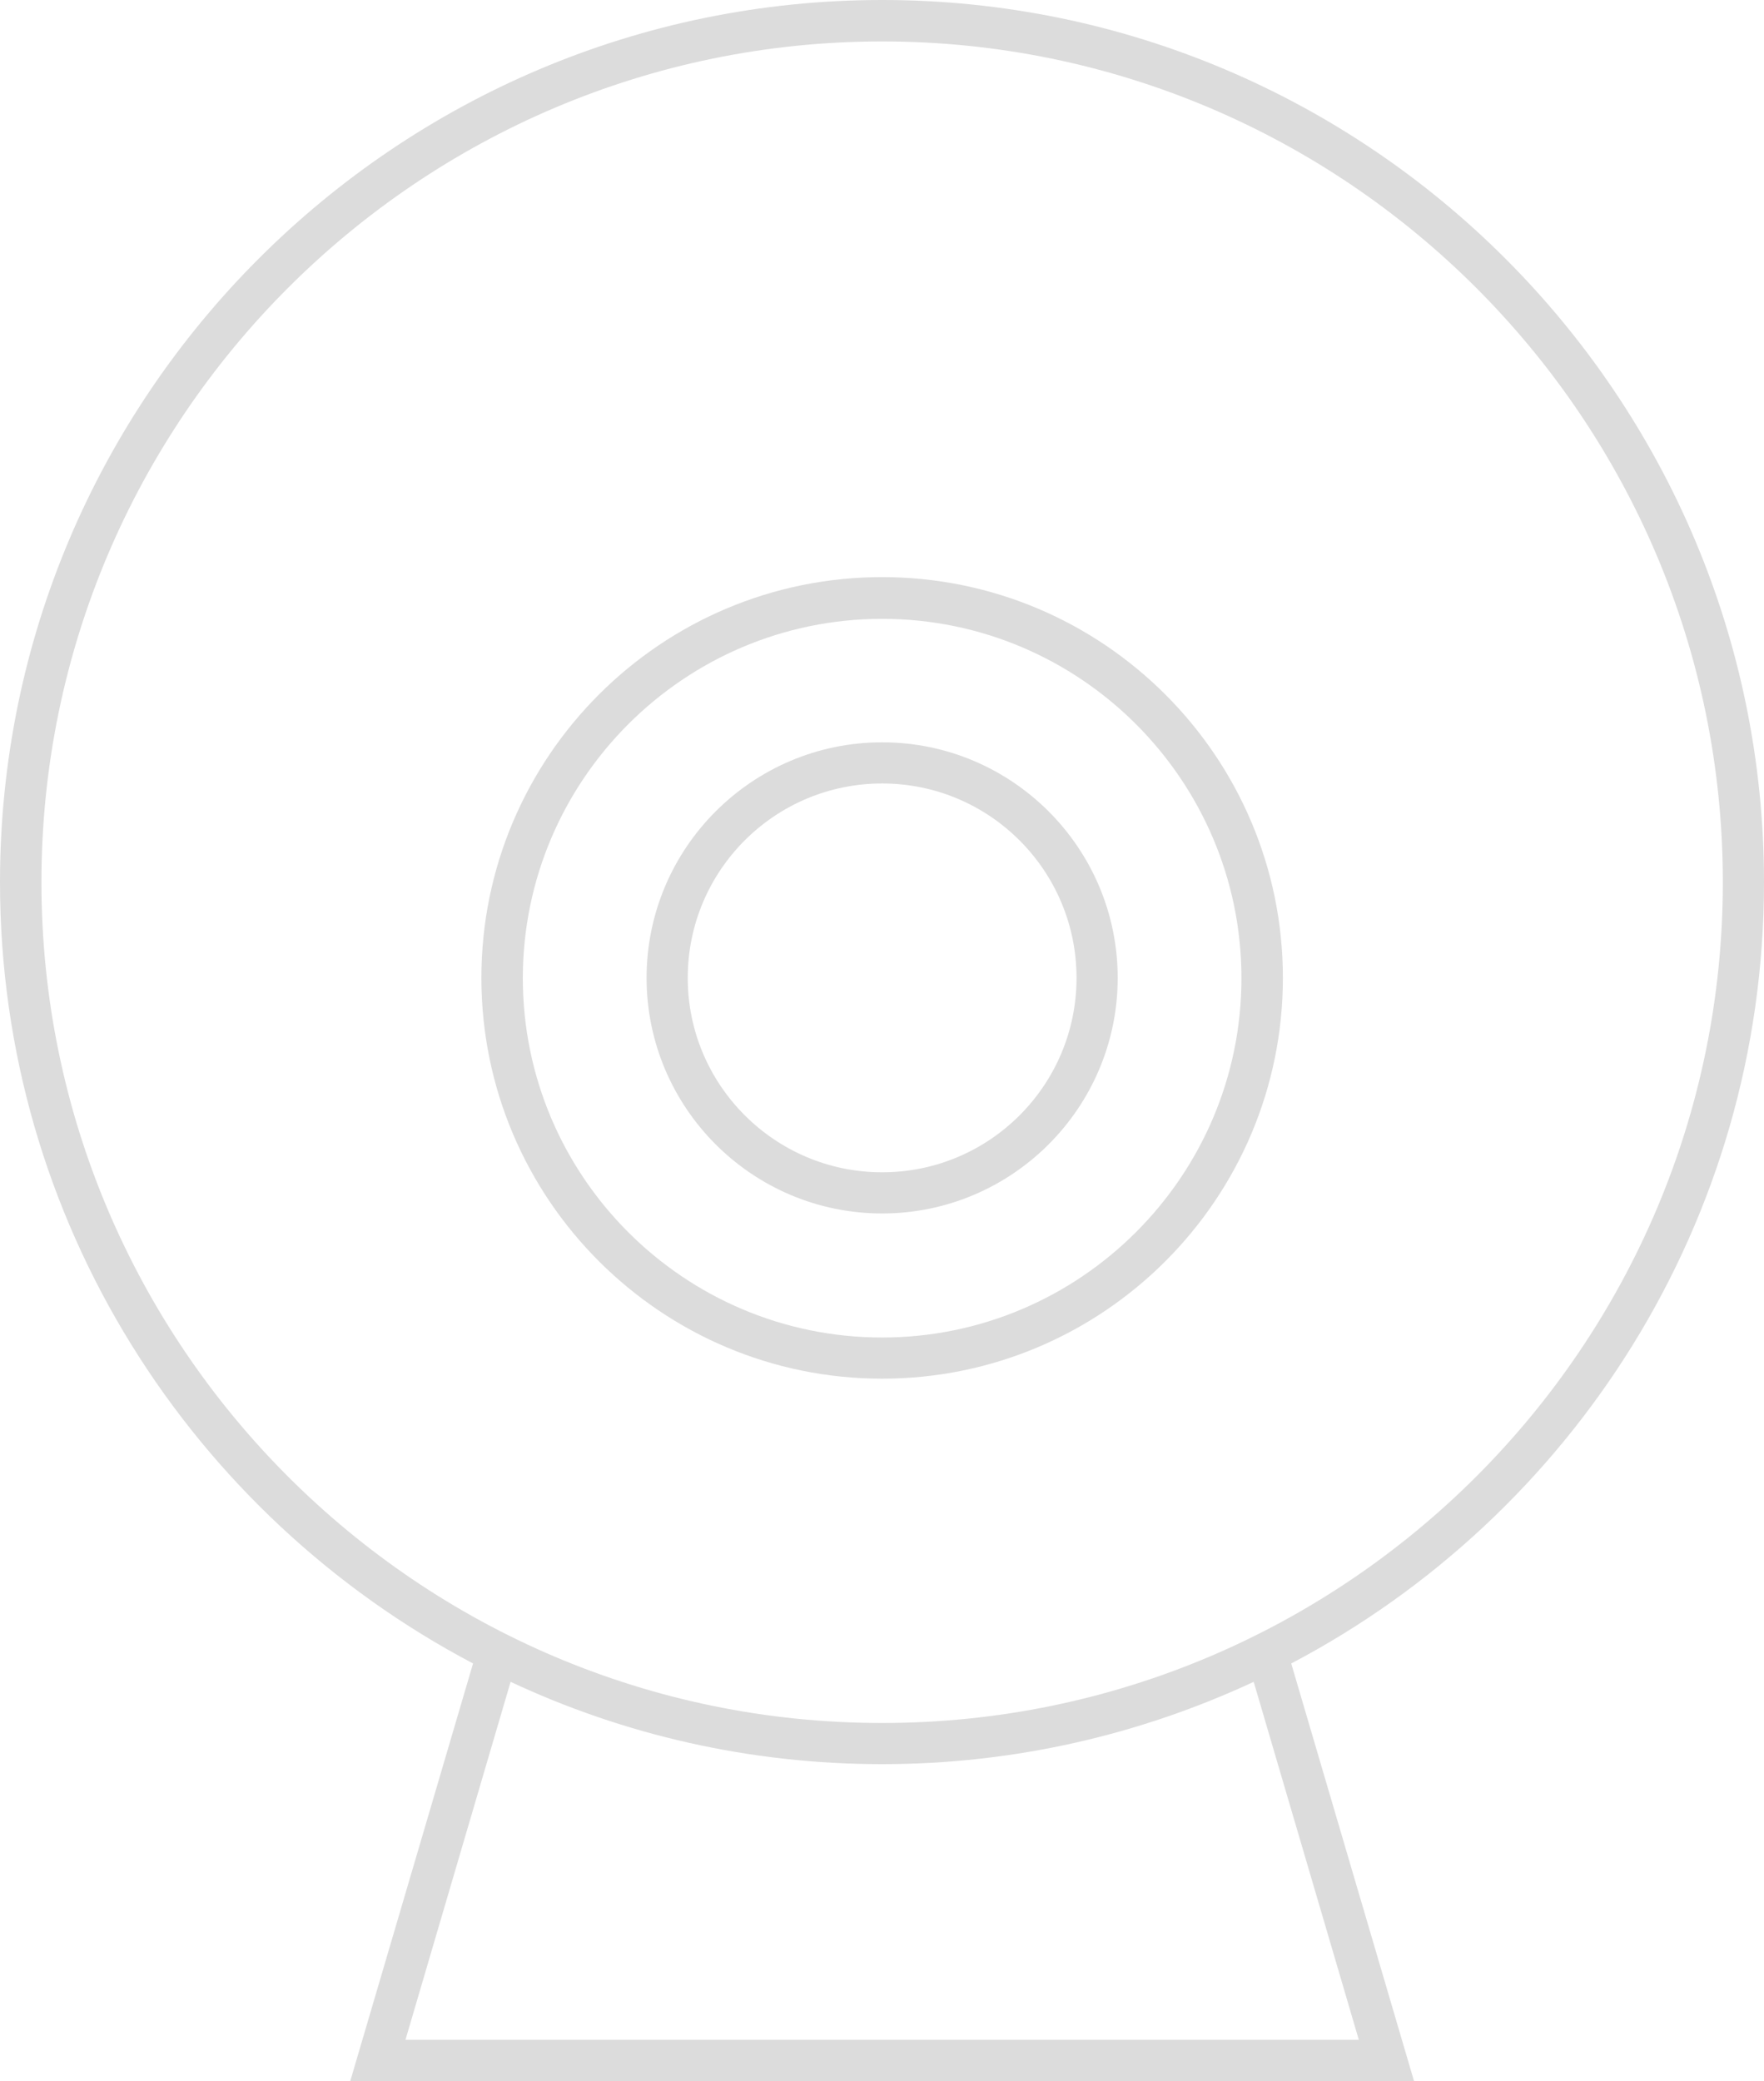 <?xml version="1.0" encoding="UTF-8"?><svg id="uuid-825a987a-0a70-4630-bc04-8947f8ba8bc2" xmlns="http://www.w3.org/2000/svg" width="63.43" height="74.83" viewBox="0 0 63.43 74.83"><defs><style>.uuid-cd039b9f-38a7-4043-85aa-ff833c21b5c4{fill:#dcdcdc;}</style></defs><g id="uuid-9248e6cb-6af8-4ca9-8af2-a4cf93e40bdb"><g><path class="uuid-cd039b9f-38a7-4043-85aa-ff833c21b5c4" d="m31.72,20.75c-7.95,0-14.41,6.46-14.41,14.41s6.46,14.41,14.41,14.41,14.41-6.46,14.41-14.41-6.46-14.41-14.41-14.41Zm0,27.34c-7.13,0-12.92-5.8-12.92-12.92s5.8-12.92,12.92-12.92,12.92,5.8,12.92,12.92-5.8,12.92-12.92,12.92Z"/><path class="uuid-cd039b9f-38a7-4043-85aa-ff833c21b5c4" d="m31.72,26.69c-4.67,0-8.47,3.8-8.47,8.47s3.8,8.47,8.47,8.47,8.47-3.8,8.47-8.47-3.8-8.47-8.47-8.47Zm0,15.46c-3.85,0-6.99-3.13-6.99-6.99s3.13-6.99,6.99-6.99,6.99,3.13,6.99,6.99-3.13,6.99-6.99,6.99Z"/><path class="uuid-cd039b9f-38a7-4043-85aa-ff833c21b5c4" d="m63.43,31.72C63.43,14.23,49.21,0,31.72,0S0,14.23,0,31.72c0,12.18,6.91,22.77,17.01,28.09l-4.42,15.03h38.26l-4.42-15.03c10.1-5.31,17-15.9,17-28.09Zm-14.58,41.62H14.58l3.78-12.87c4.06,1.9,8.59,2.96,13.36,2.96s9.3-1.07,13.36-2.96l3.78,12.87Zm-17.14-11.39C15.05,61.95,1.49,48.39,1.49,31.72S15.05,1.49,31.72,1.49s30.23,13.56,30.23,30.23-13.56,30.23-30.23,30.23Z"/></g></g></svg>
